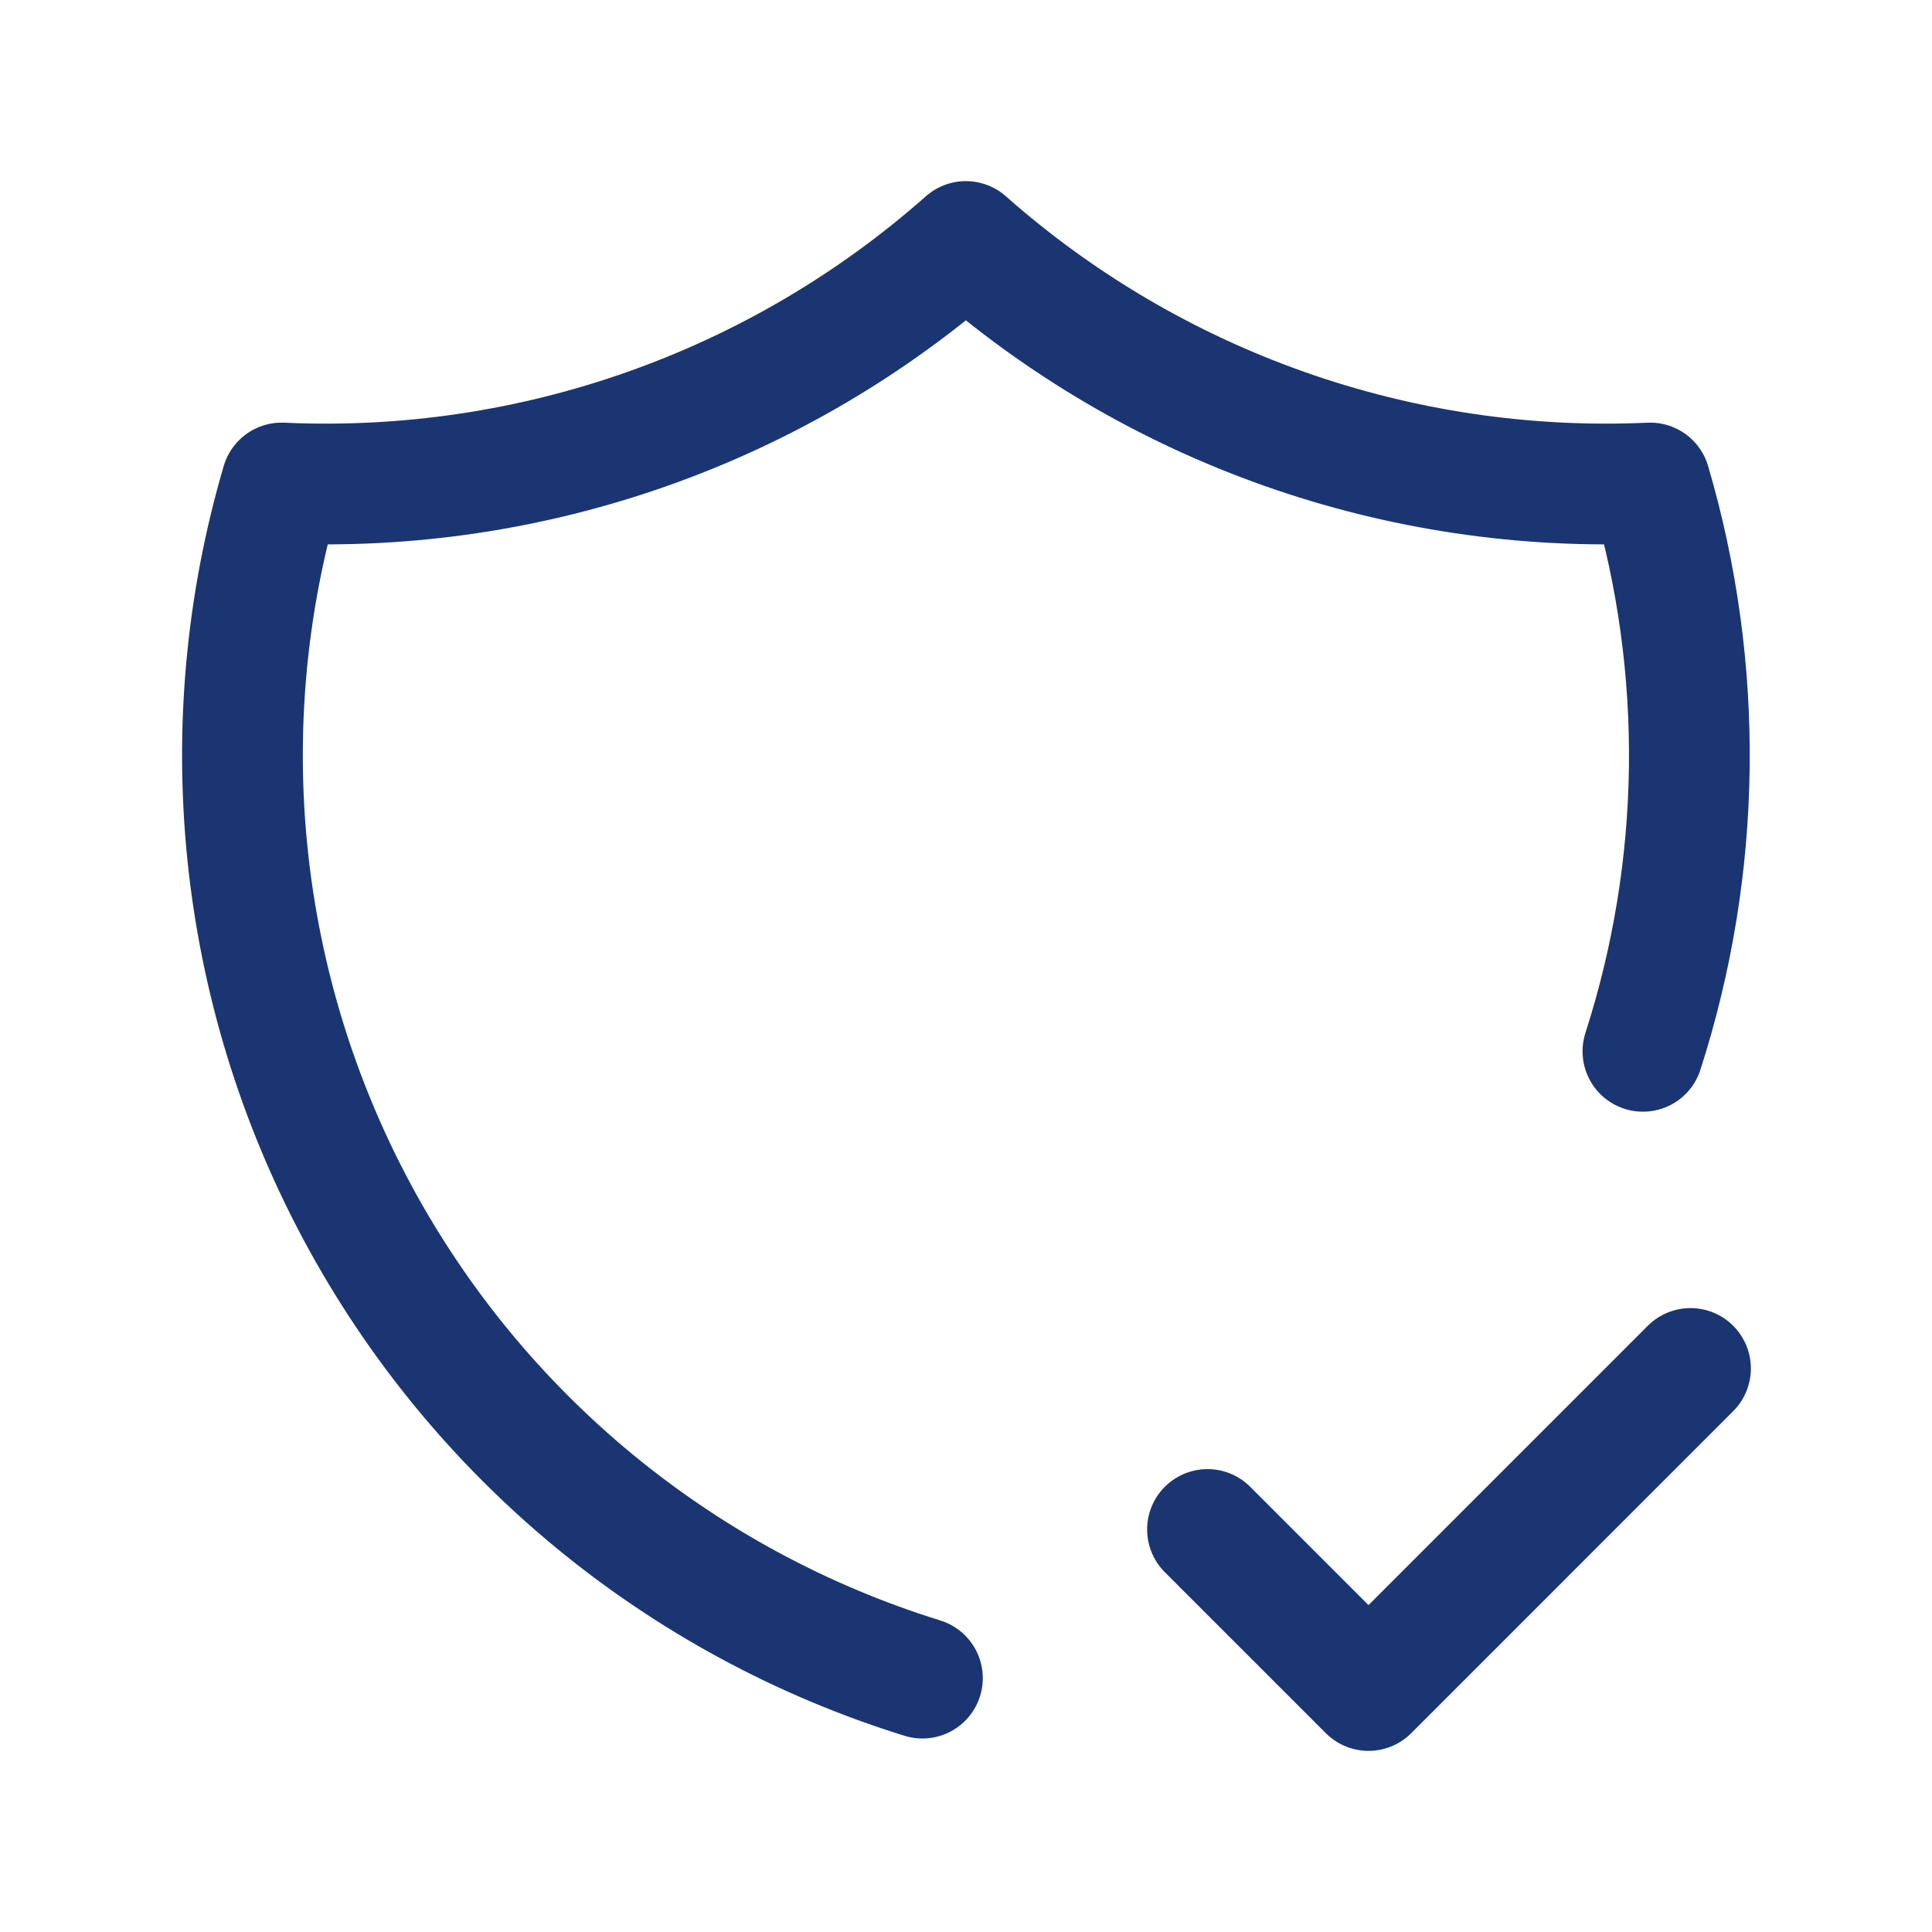 <svg width="32" height="32" viewBox="0 0 32 32" fill="none" xmlns="http://www.w3.org/2000/svg">
<path d="M15.278 27.795C11.264 26.55 7.901 23.776 5.915 20.073C3.929 16.369 3.48 12.032 4.665 8C8.819 8.19 12.884 6.755 15.998 4C19.113 6.755 23.178 8.19 27.332 8C28.237 11.079 28.195 14.359 27.212 17.413" stroke="#1A3572" stroke-width="2" stroke-linecap="round" stroke-linejoin="round"/>
<path d="M20 25.333L22.667 28L28 22.666" stroke="#1A3572" stroke-width="2" stroke-linecap="round" stroke-linejoin="round"/>
</svg>
